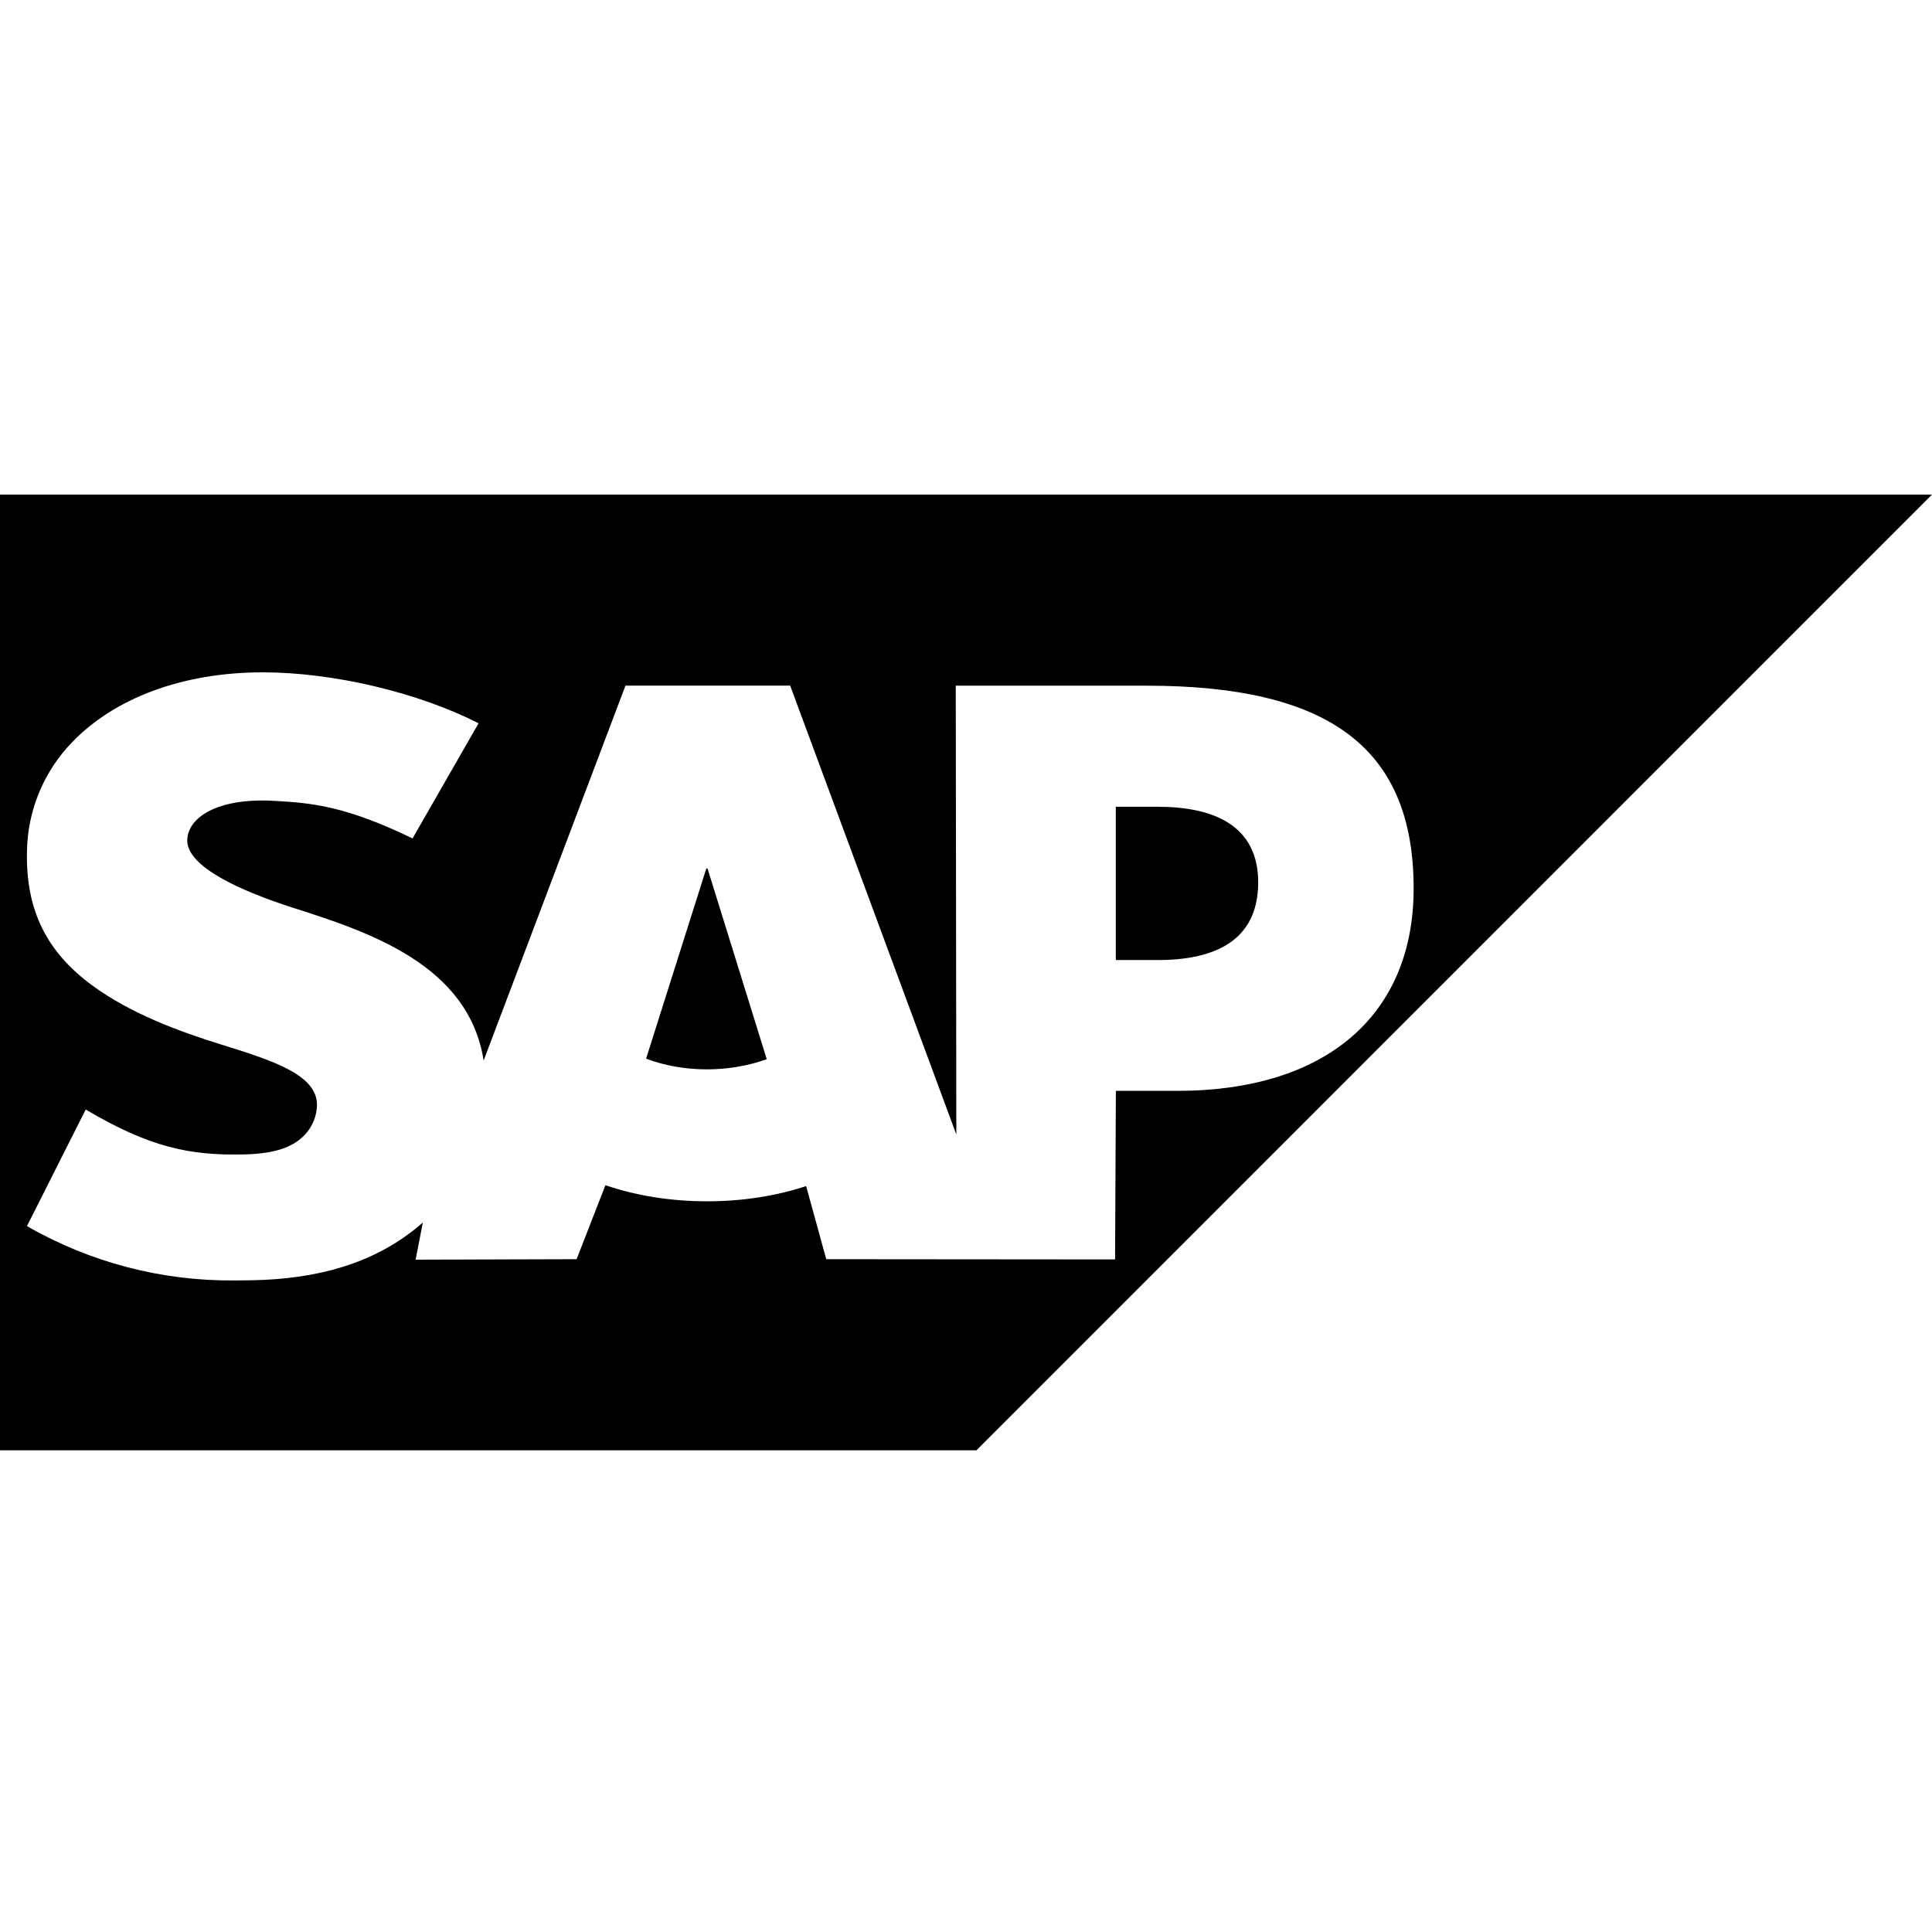<svg height="150" viewBox="0 0 150 150" width="150" xmlns="http://www.w3.org/2000/svg"><path d="m0 .4v74.2h75.812l74.188-74.2zm20.4 13.8h.031c5.394.006 11.969 1.531 16.725 3.956l-5.125 8.938c-5.219-2.525-7.844-2.763-10.812-2.919-4.425-.237-6.65 1.344-6.681 3.05-.044 2.075 4.181 3.956 8.156 5.237 6.025 1.913 13.688 4.469 14.856 11.875l11.012-29.106h12.787l12.9 34.85-.044-34.844h14.812c14.106 0 20.738 4.775 20.738 15.744 0 9.844-6.812 15.713-18.35 15.713h-4.769l-.062 13.088-22.425-.019-1.562-5.675c-2.312.762-4.919 1.181-7.688 1.181-2.85 0-5.531-.444-7.894-1.25l-2.237 5.744-12.5.037.562-2.888c-.181.156-.356.312-.544.463-3.344 2.688-7.55 3.931-12.731 4.025l-1.331.013c-5.657.058-11.227-1.399-16.131-4.219l4.562-9.05c4.938 2.919 8.037 3.575 12.225 3.487 2.169-.044 3.737-.438 4.756-1.494.6-.621.947-1.443.975-2.306.044-2.35-3.312-3.456-7.406-4.725-3.319-1.025-7.094-2.431-10.037-4.594-3.494-2.562-5.156-5.775-5.075-10.312.021-3.218 1.289-6.303 3.538-8.606 3.244-3.356 8.481-5.394 14.769-5.394zm66.231 10.438v11.9h3.256c4.338 0 7.794-1.438 7.8-6.025 0-4.431-3.462-5.875-7.8-5.875zm-31.794 4.794-4.675 14.762c1.394.531 3.006.831 4.731.831 1.675 0 3.25-.294 4.638-.787l-4.6-14.812z" transform="translate(0 38)"/></svg>